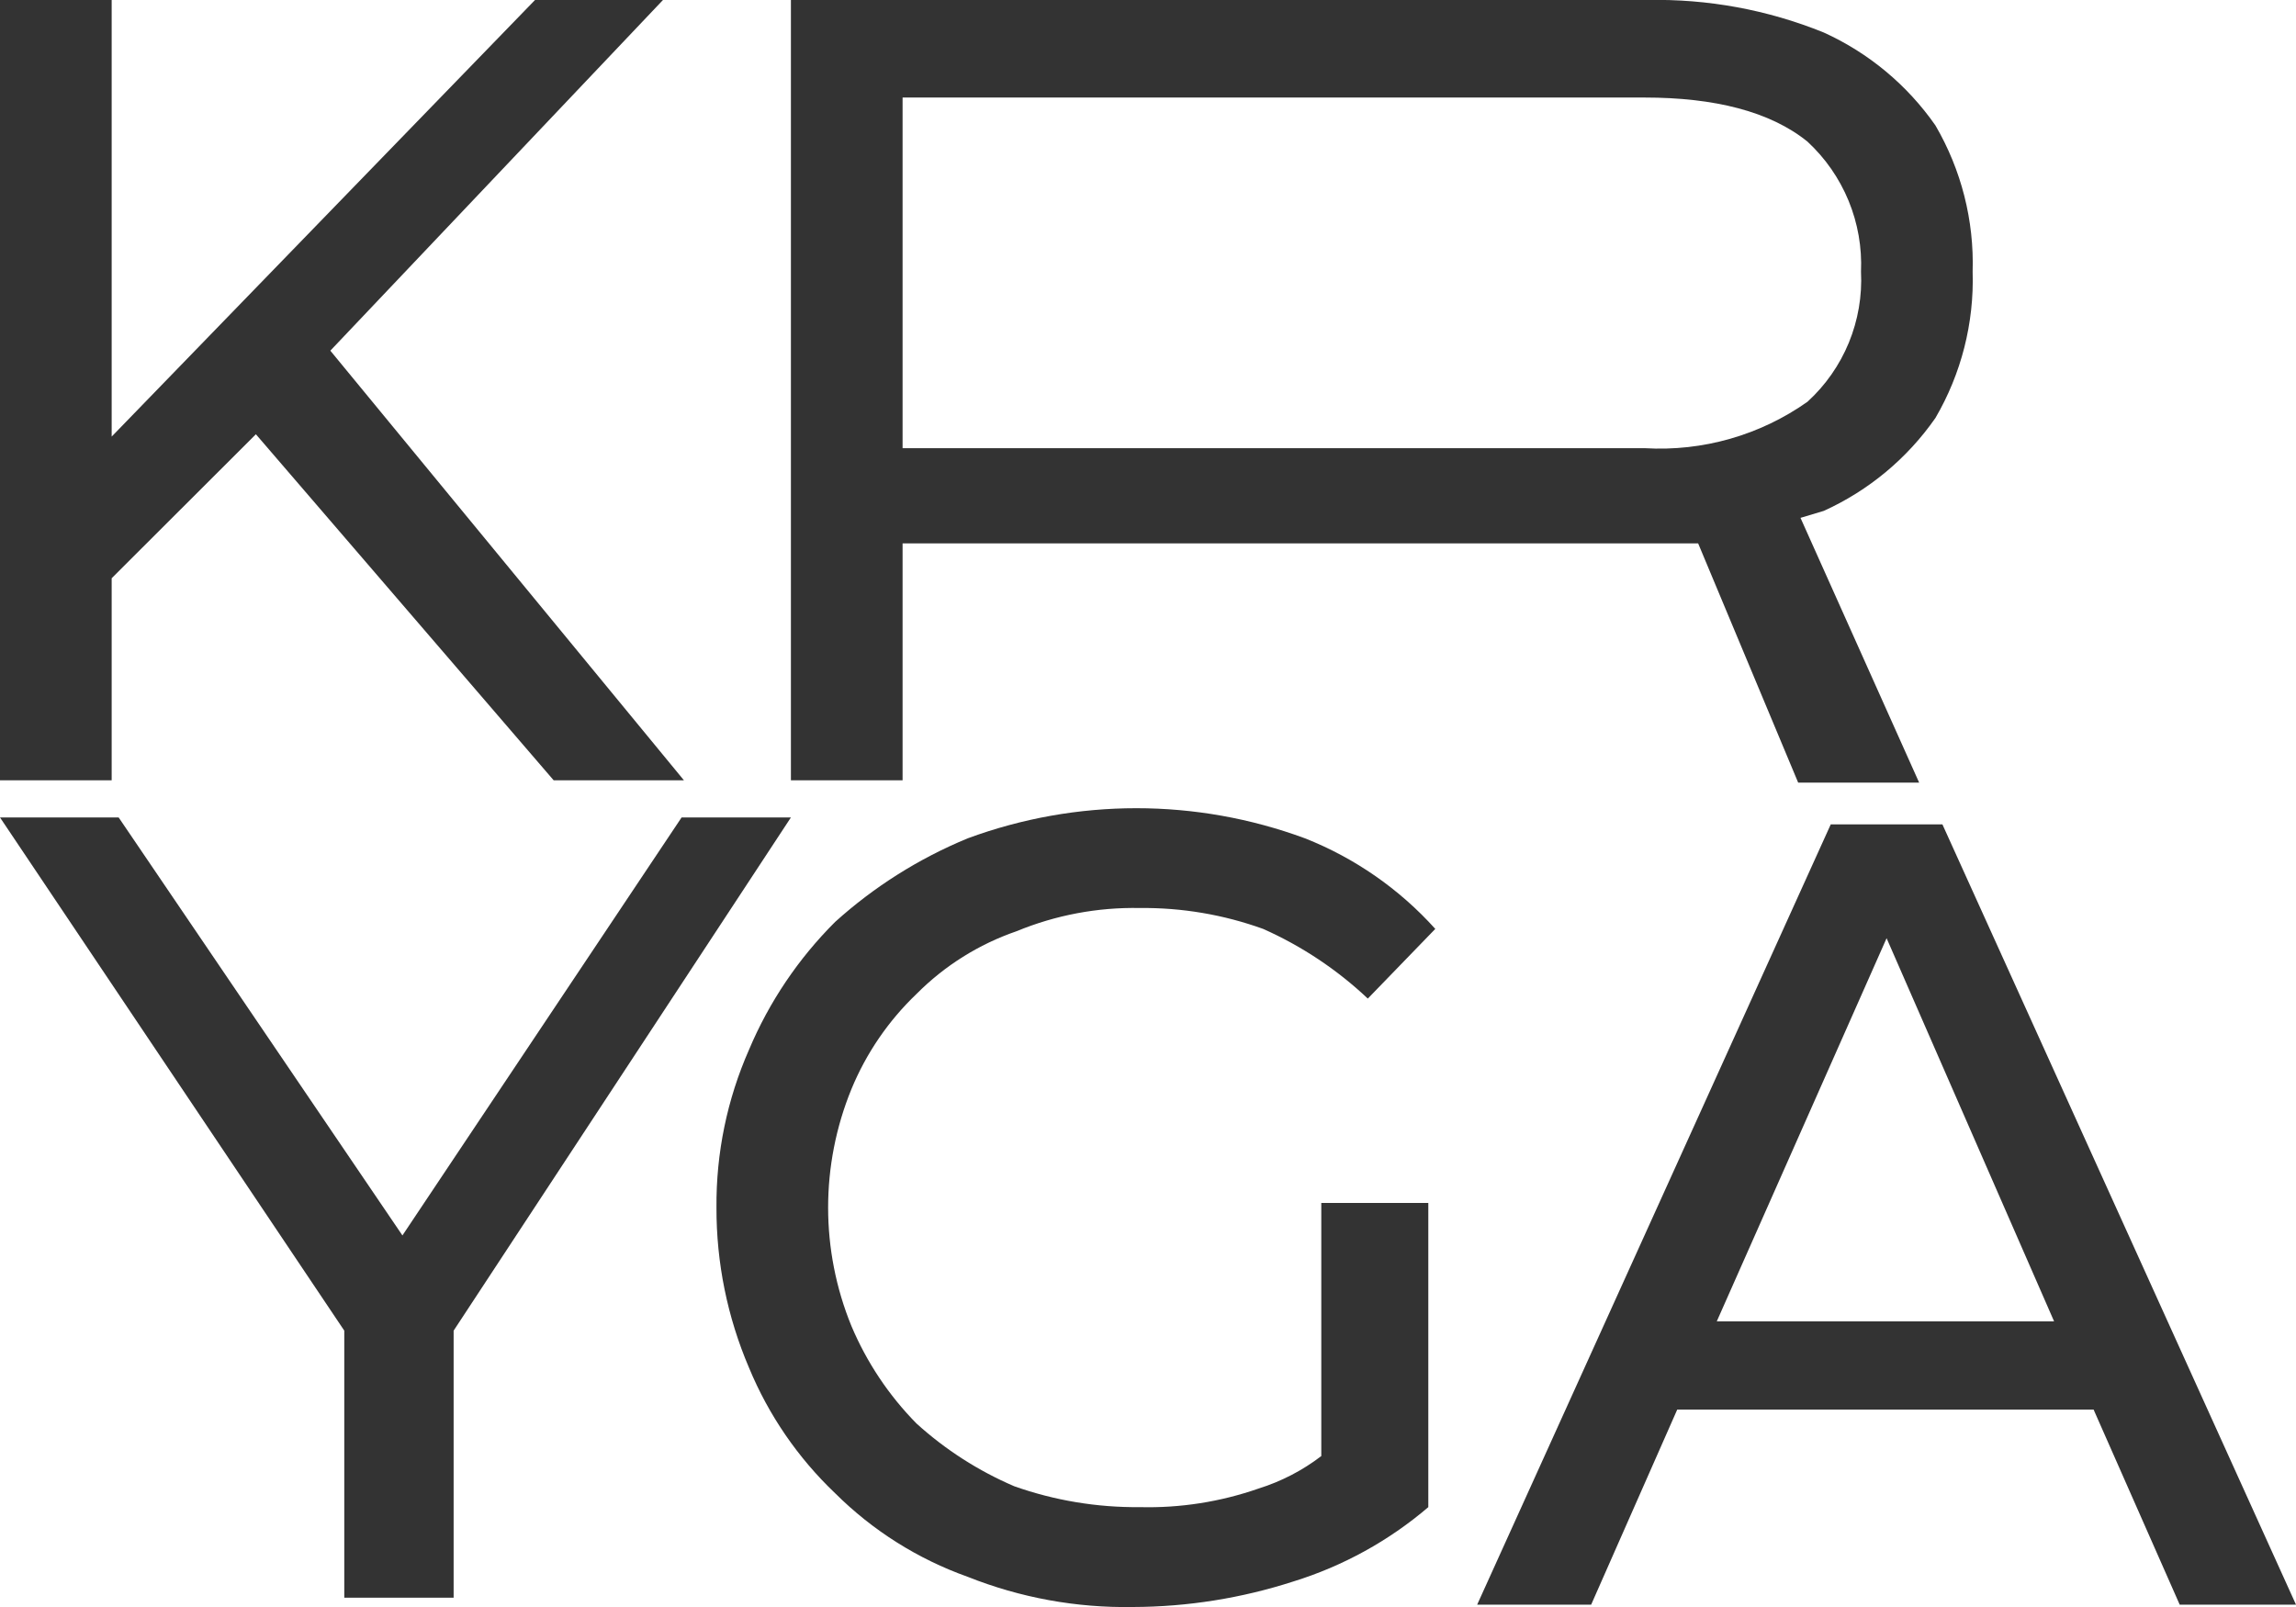 <?xml version="1.0" encoding="UTF-8"?>
<svg xmlns="http://www.w3.org/2000/svg" width="80" height="56" viewBox="0 0 80 56" fill="none">
  <g clip-path="url(#clip0_85_5258)">
    <path d="M3.891 20.15L8.916 15.133L19.291 27.191H23.83L11.51 12.22L23.1 0H18.642L3.891 15.214V0H0V27.191H3.891V20.15Z" fill="#333333"></path>
    <path d="M31.449 18.936H59.169L62.654 27.272H66.869L62.735 18.046L63.546 17.803C65.111 17.093 66.454 15.975 67.436 14.566C68.338 13.022 68.788 11.255 68.733 9.468C68.788 7.681 68.338 5.915 67.436 4.37C66.454 2.962 65.111 1.843 63.546 1.133C61.591 0.34 59.495 -0.045 57.386 4.51263e-05H27.558V27.191H31.449V18.936ZM31.449 3.399H57.305C59.736 3.399 61.682 3.884 62.979 4.936C63.6 5.511 64.089 6.215 64.411 6.997C64.733 7.78 64.88 8.623 64.843 9.468C64.886 10.314 64.741 11.159 64.419 11.943C64.096 12.726 63.605 13.428 62.979 14C61.326 15.167 59.325 15.738 57.305 15.618H31.449V3.399Z" fill="#333333"></path>
    <path d="M27.558 28.486H23.749L14.022 43.052L4.134 28.486H0L11.996 46.37V55.676H15.806V46.37L27.558 28.486Z" fill="#333333"></path>
    <path d="M31.935 34.636C32.914 33.651 34.106 32.903 35.42 32.451C36.781 31.889 38.244 31.613 39.716 31.642C41.18 31.626 42.635 31.873 44.012 32.37C45.356 32.968 46.589 33.789 47.659 34.798L50.01 32.37C48.762 30.982 47.208 29.901 45.471 29.214C41.679 27.814 37.51 27.814 33.718 29.214C32.022 29.913 30.459 30.898 29.098 32.127C27.819 33.403 26.8 34.914 26.099 36.578C25.334 38.311 24.948 40.187 24.964 42.081C24.958 44 25.344 45.9 26.099 47.665C26.782 49.315 27.804 50.803 29.098 52.035C30.404 53.335 31.982 54.33 33.718 54.948C35.547 55.677 37.504 56.034 39.473 56C41.372 55.995 43.259 55.694 45.066 55.11C46.793 54.575 48.392 53.694 49.767 52.52V41.919H46.038V50.74C45.381 51.243 44.64 51.626 43.85 51.873C42.522 52.336 41.122 52.555 39.716 52.52C38.226 52.535 36.744 52.289 35.339 51.792C34.091 51.257 32.941 50.519 31.935 49.607C30.97 48.628 30.2 47.474 29.666 46.208C28.584 43.563 28.584 40.599 29.666 37.954C30.182 36.702 30.955 35.572 31.935 34.636Z" fill="#333333"></path>
    <path d="M75.948 55.919H80L67.68 28.728H63.789L51.469 55.919H55.441L58.44 49.121H72.948L75.948 55.919ZM59.818 46.046L65.735 32.694L71.571 46.046H59.818Z" fill="#333333"></path>
  </g>
  <defs>
    <clipPath id="clip0_85_5258">
      <rect width="80" height="56" fill="white"></rect>
    </clipPath>
  </defs>
</svg>
